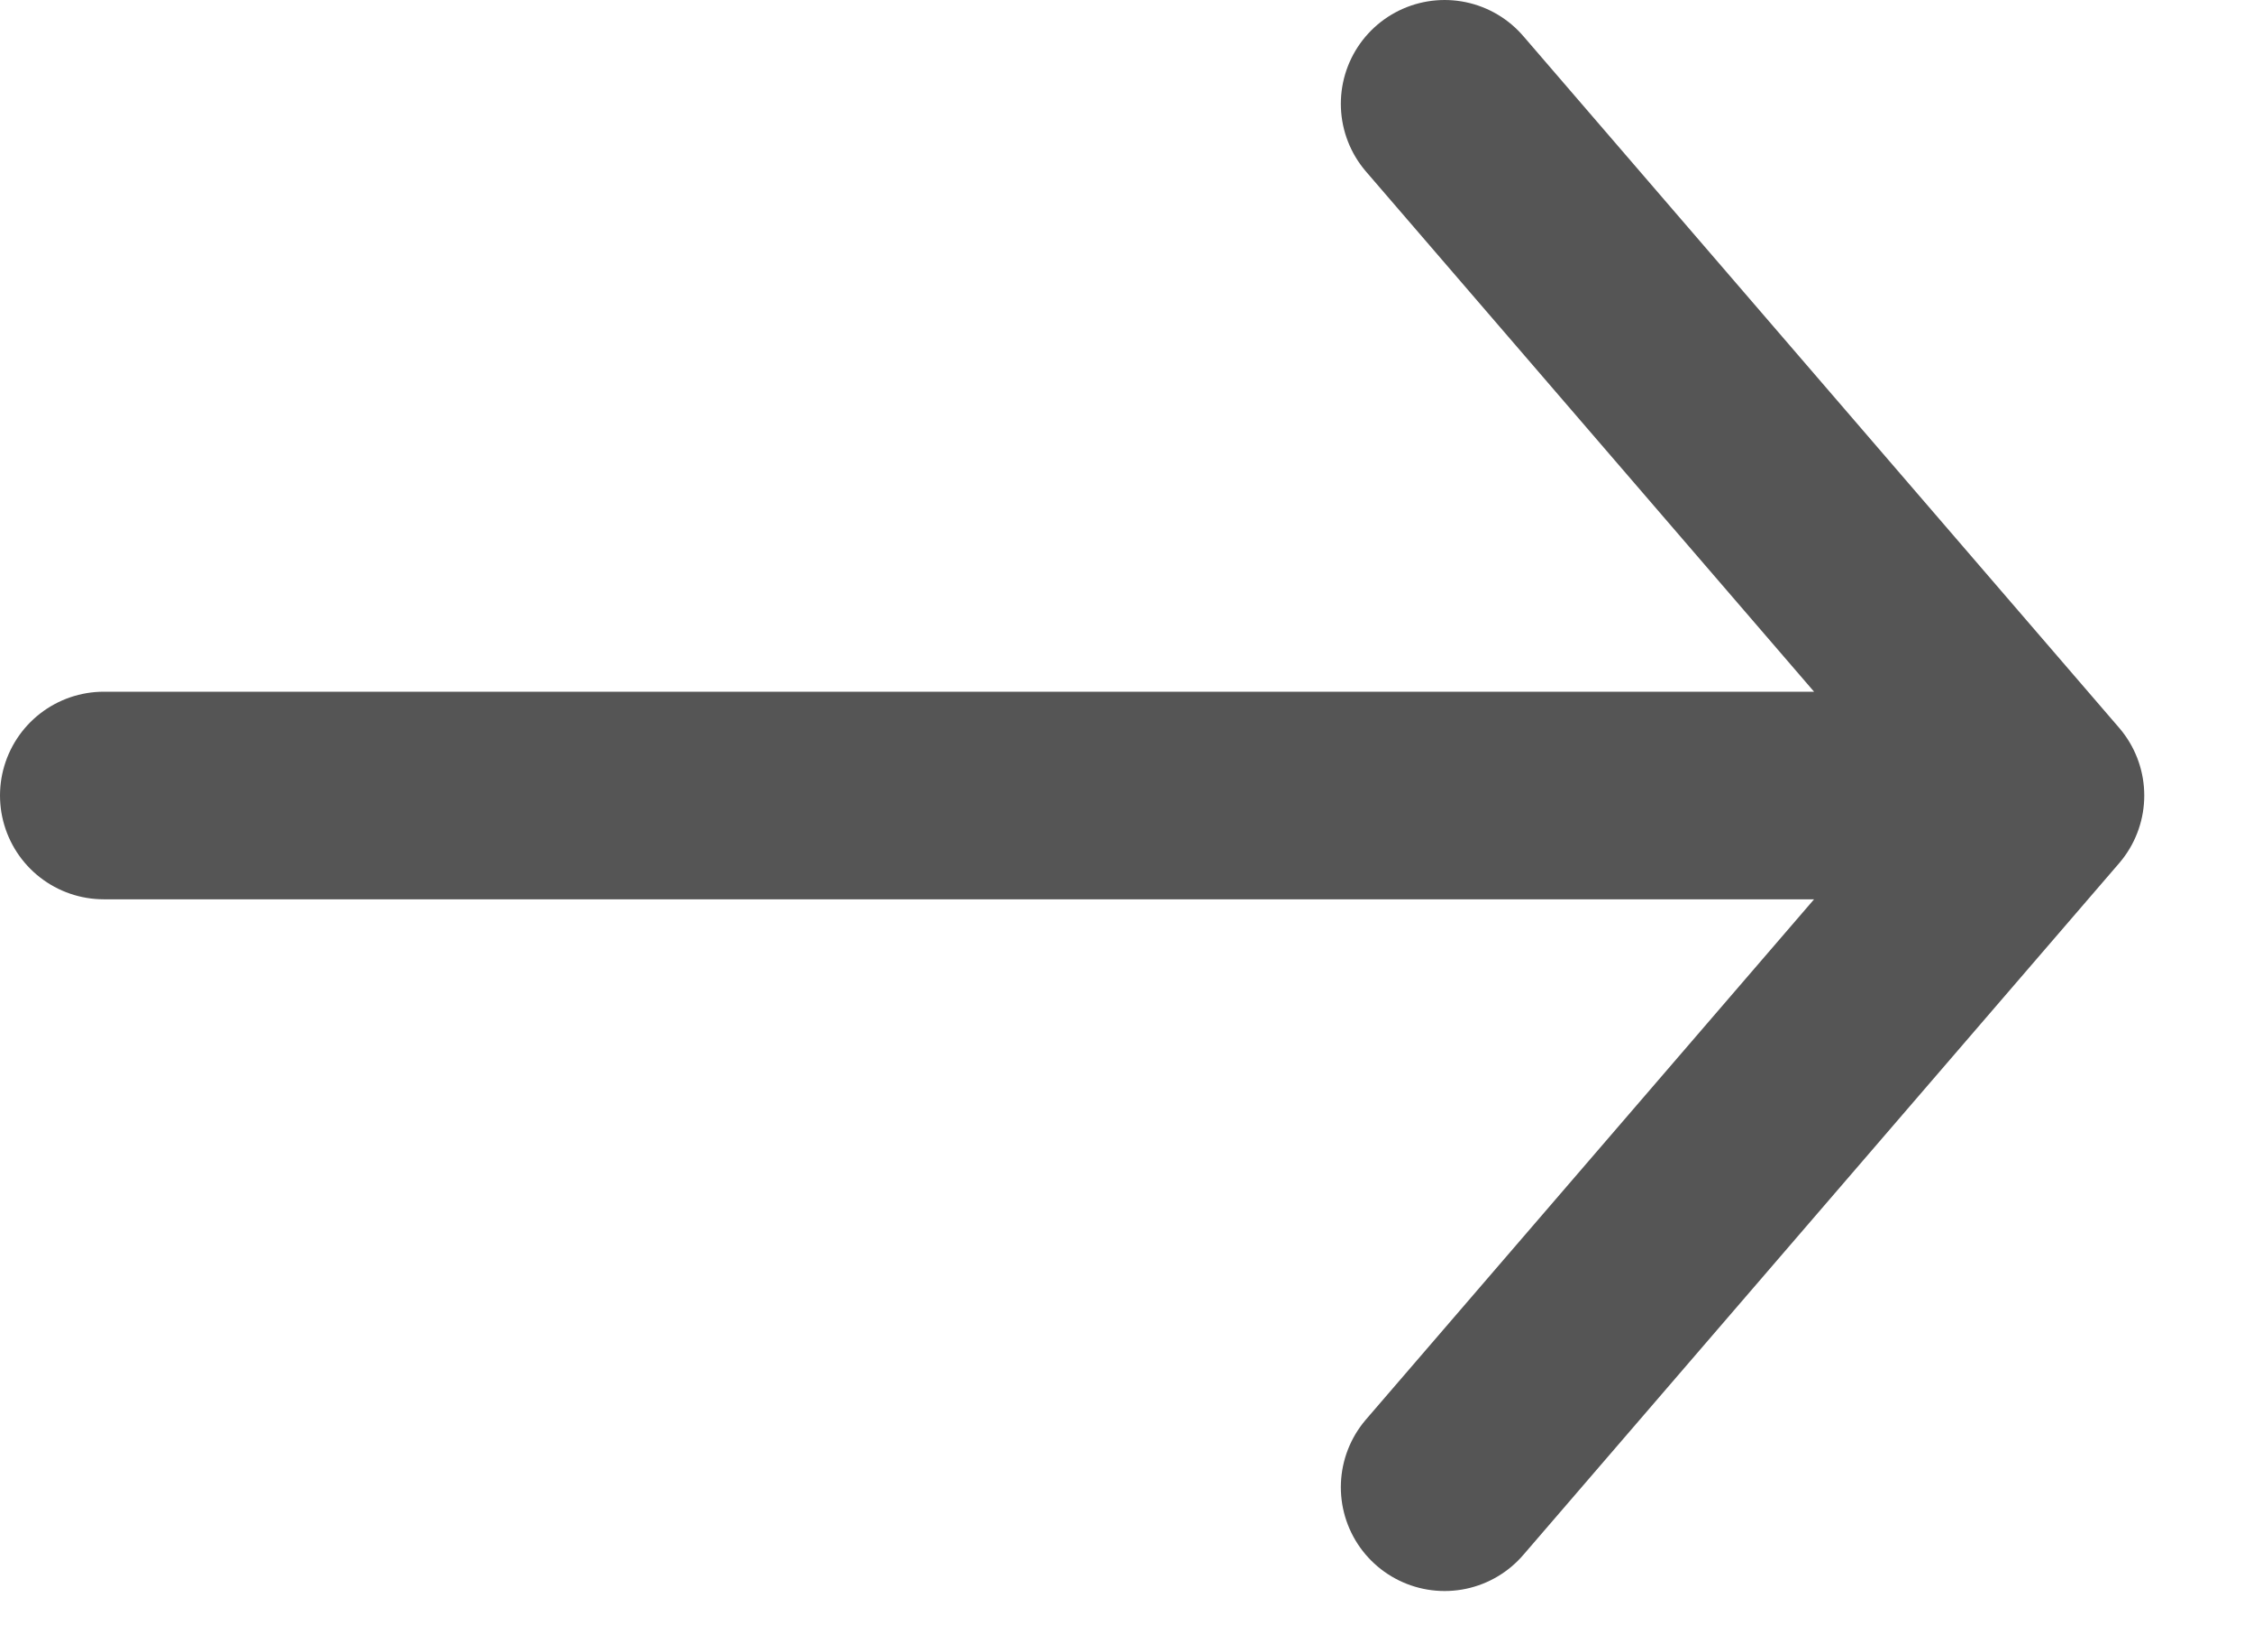 <svg width="15" height="11" viewBox="0 0 15 11" fill="none" xmlns="http://www.w3.org/2000/svg">
<path d="M13.585 5.296L0.691 5.296M13.585 5.296L9.618 9.901M13.585 5.296L9.618 0.691" stroke="#555555" stroke-width="1.382" stroke-linecap="round" stroke-linejoin="round"/>
</svg>
